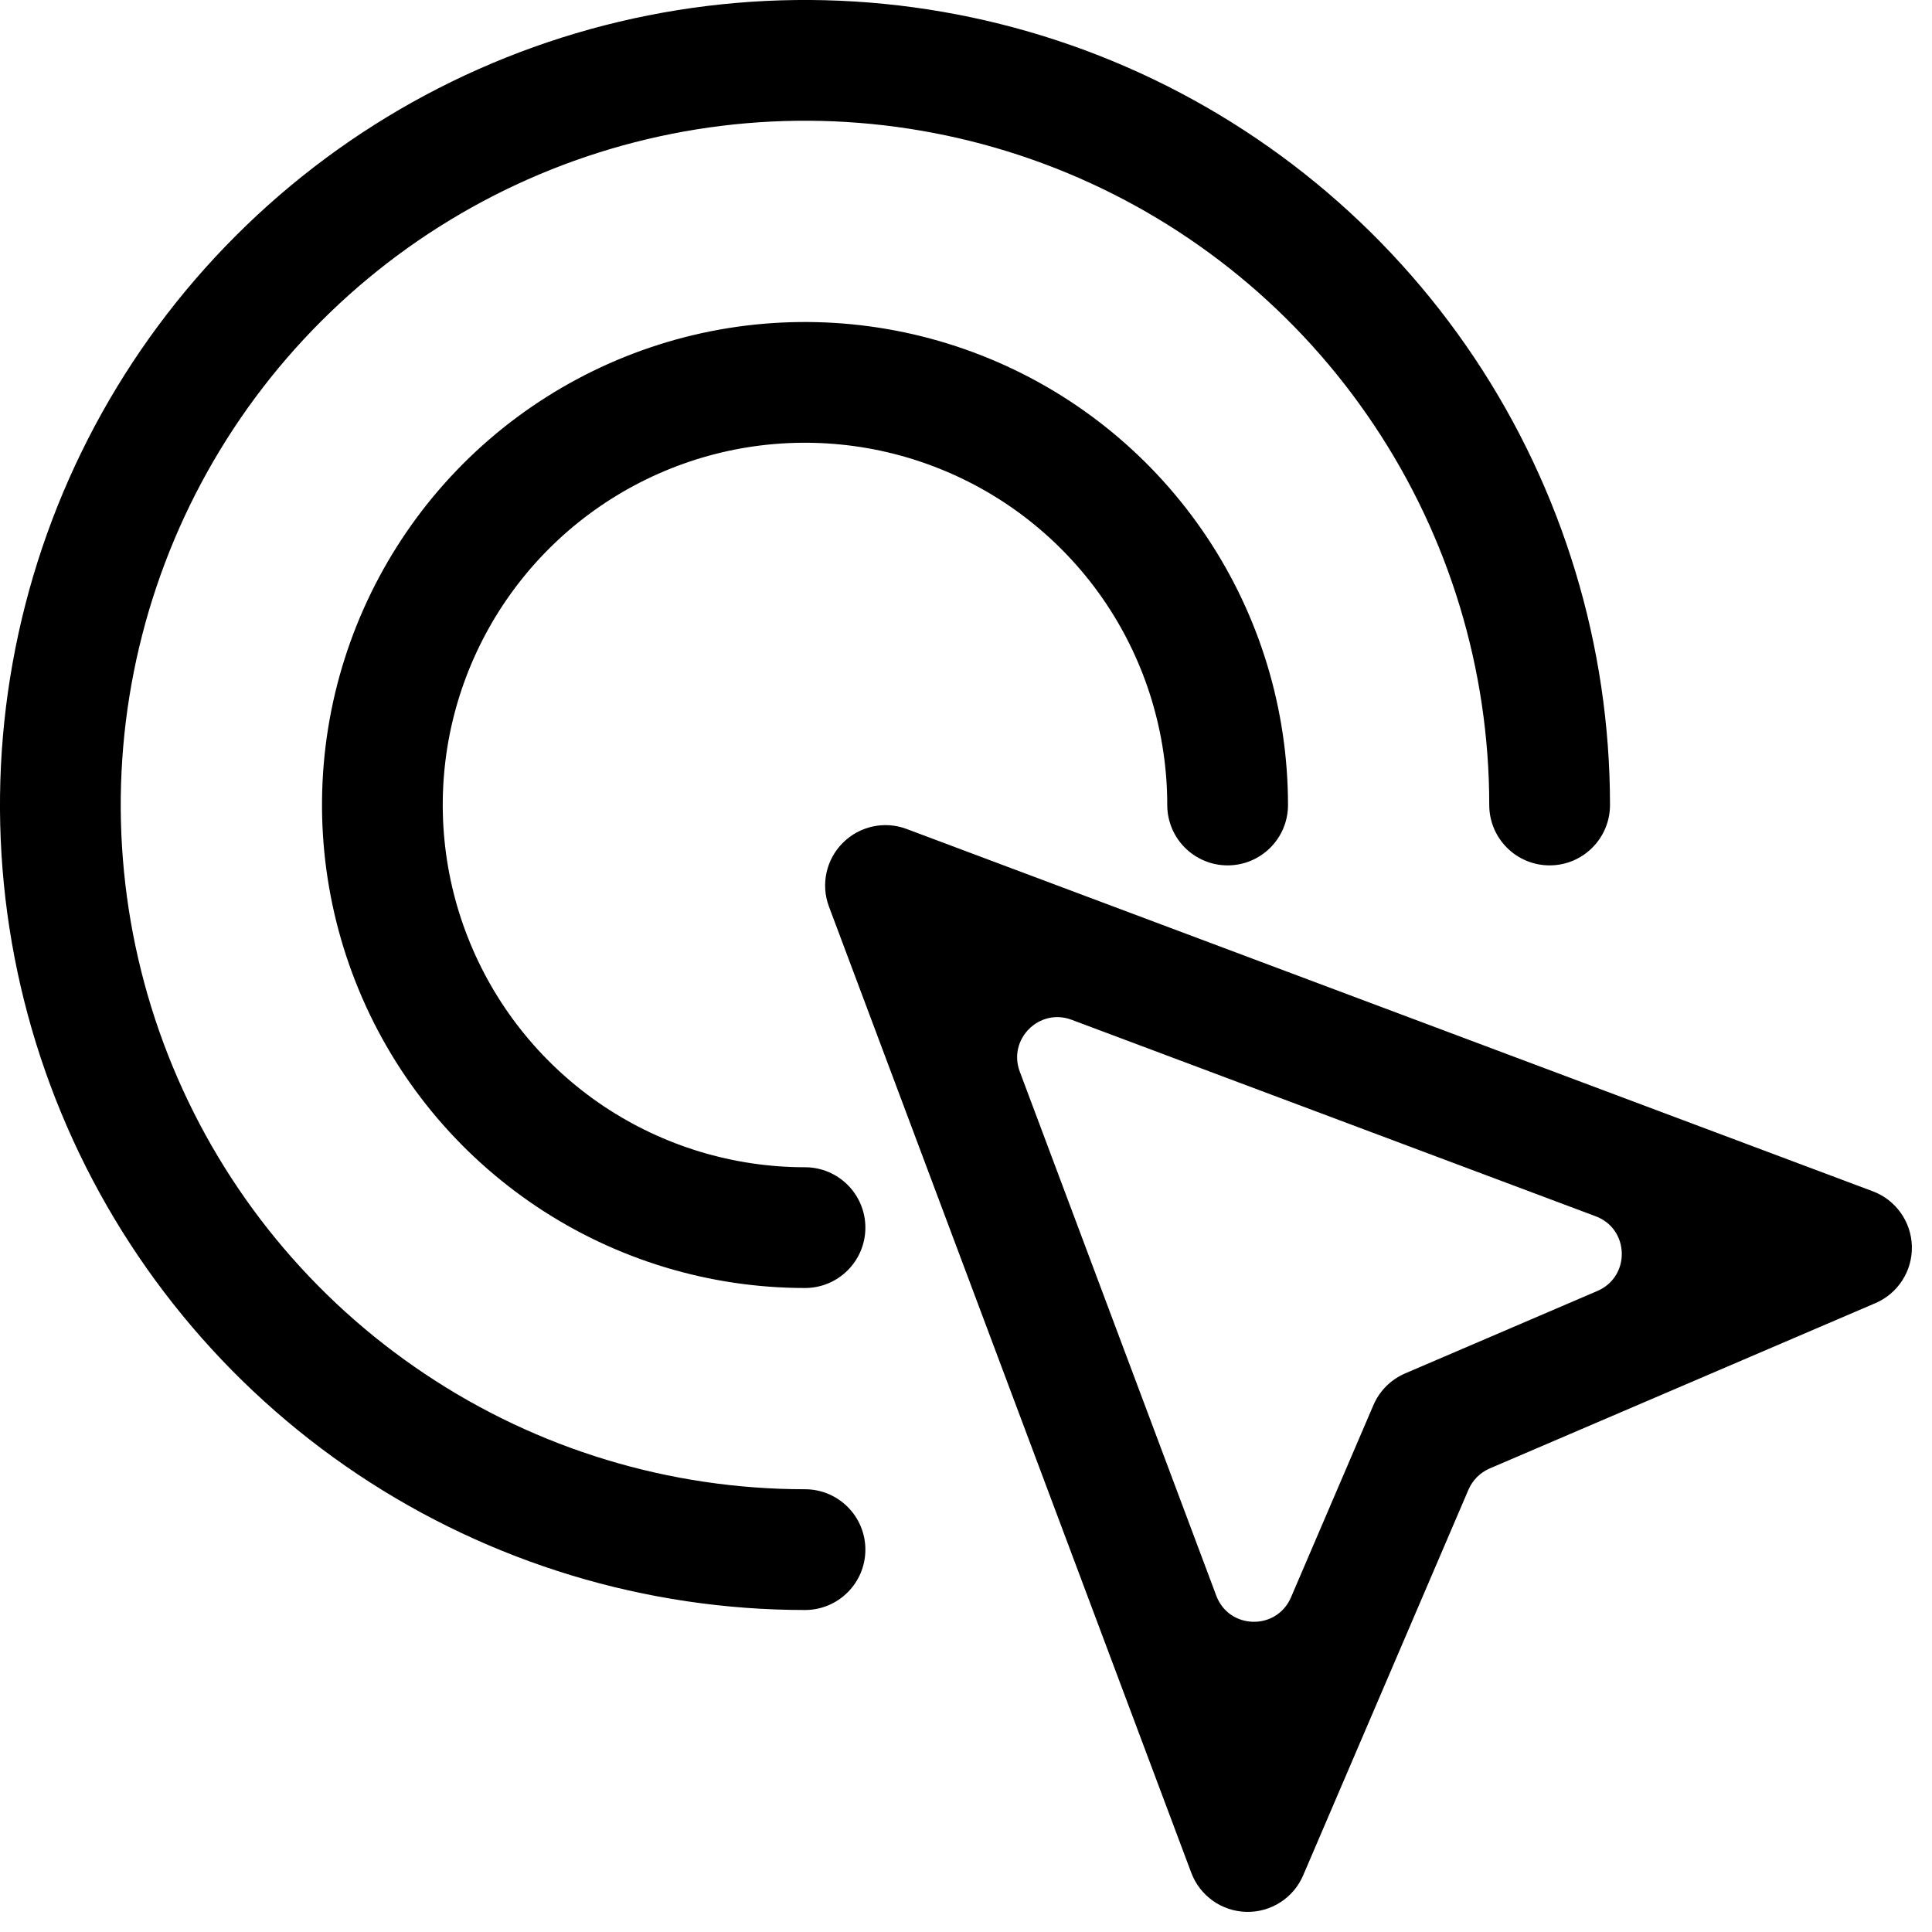 <?xml version="1.0" encoding="utf-8"?>
<svg xmlns="http://www.w3.org/2000/svg" fill="none" height="24" viewBox="0 0 24 24" width="24">
<g clip-path="url(#clip0_51_4048)">
<path clip-rule="evenodd" d="M13.253 2.147C11.7 1.504 9.991 1.335 8.342 1.663C6.693 1.991 5.178 2.801 3.99 3.99C2.801 5.178 1.991 6.693 1.663 8.342C1.335 9.991 1.504 11.7 2.147 13.253C2.79 14.806 3.88 16.134 5.278 17.067C6.675 18.002 8.319 18.5 10 18.5C10.414 18.5 10.75 18.836 10.75 19.25C10.75 19.664 10.414 20 10 20C8.022 20 6.089 19.413 4.444 18.315C2.8 17.216 1.518 15.654 0.761 13.827C0.004 12 -0.194 9.989 0.192 8.049C0.578 6.109 1.53 4.327 2.929 2.929C4.327 1.53 6.109 0.578 8.049 0.192C9.989 -0.194 12 0.004 13.827 0.761C15.654 1.518 17.216 2.8 18.315 4.444C19.413 6.089 20 8.022 20 10C20 10.414 19.664 10.75 19.25 10.75C18.836 10.75 18.5 10.414 18.5 10C18.5 8.319 18.002 6.675 17.067 5.278C16.134 3.88 14.806 2.79 13.253 2.147ZM11.722 5.843C10.9 5.502 9.995 5.413 9.122 5.586C8.249 5.76 7.447 6.189 6.818 6.818C6.189 7.447 5.76 8.249 5.586 9.122C5.413 9.995 5.502 10.9 5.843 11.722C6.183 12.544 6.76 13.247 7.5 13.742C8.24 14.236 9.11 14.5 10 14.5C10.414 14.5 10.75 14.836 10.75 15.25C10.75 15.664 10.414 16 10 16C8.813 16 7.653 15.648 6.667 14.989C5.68 14.329 4.911 13.393 4.457 12.296C4.003 11.2 3.884 9.993 4.115 8.829C4.347 7.666 4.918 6.596 5.757 5.757C6.596 4.918 7.666 4.347 8.829 4.115C9.993 3.884 11.2 4.003 12.296 4.457C13.393 4.911 14.329 5.68 14.989 6.667C15.648 7.653 16 8.813 16 10C16 10.414 15.664 10.75 15.25 10.75C14.836 10.75 14.5 10.414 14.5 10C14.5 9.11 14.236 8.24 13.742 7.5C13.247 6.76 12.544 6.183 11.722 5.843ZM11.263 10.298C10.988 10.194 10.678 10.262 10.47 10.47C10.262 10.678 10.194 10.988 10.298 11.263L14.798 23.263C14.905 23.55 15.177 23.743 15.483 23.75C15.789 23.757 16.069 23.577 16.189 23.295L18.242 18.505C18.293 18.387 18.387 18.293 18.505 18.242L23.295 16.189C23.577 16.069 23.757 15.789 23.75 15.483C23.743 15.177 23.55 14.905 23.263 14.798L11.263 10.298ZM16.037 19.843C15.859 20.258 15.267 20.244 15.109 19.822L12.668 13.312C12.517 12.91 12.91 12.517 13.312 12.668L19.822 15.109C20.244 15.267 20.258 15.859 19.843 16.037L17.455 17.061C17.278 17.137 17.137 17.278 17.061 17.455L16.037 19.843Z" fill="black" fill-rule="evenodd"/>
</g>
<defs>
<clipPath id="clip0_51_4048">
<rect fill="white" height="24" width="24"/>
</clipPath>
</defs>
</svg>